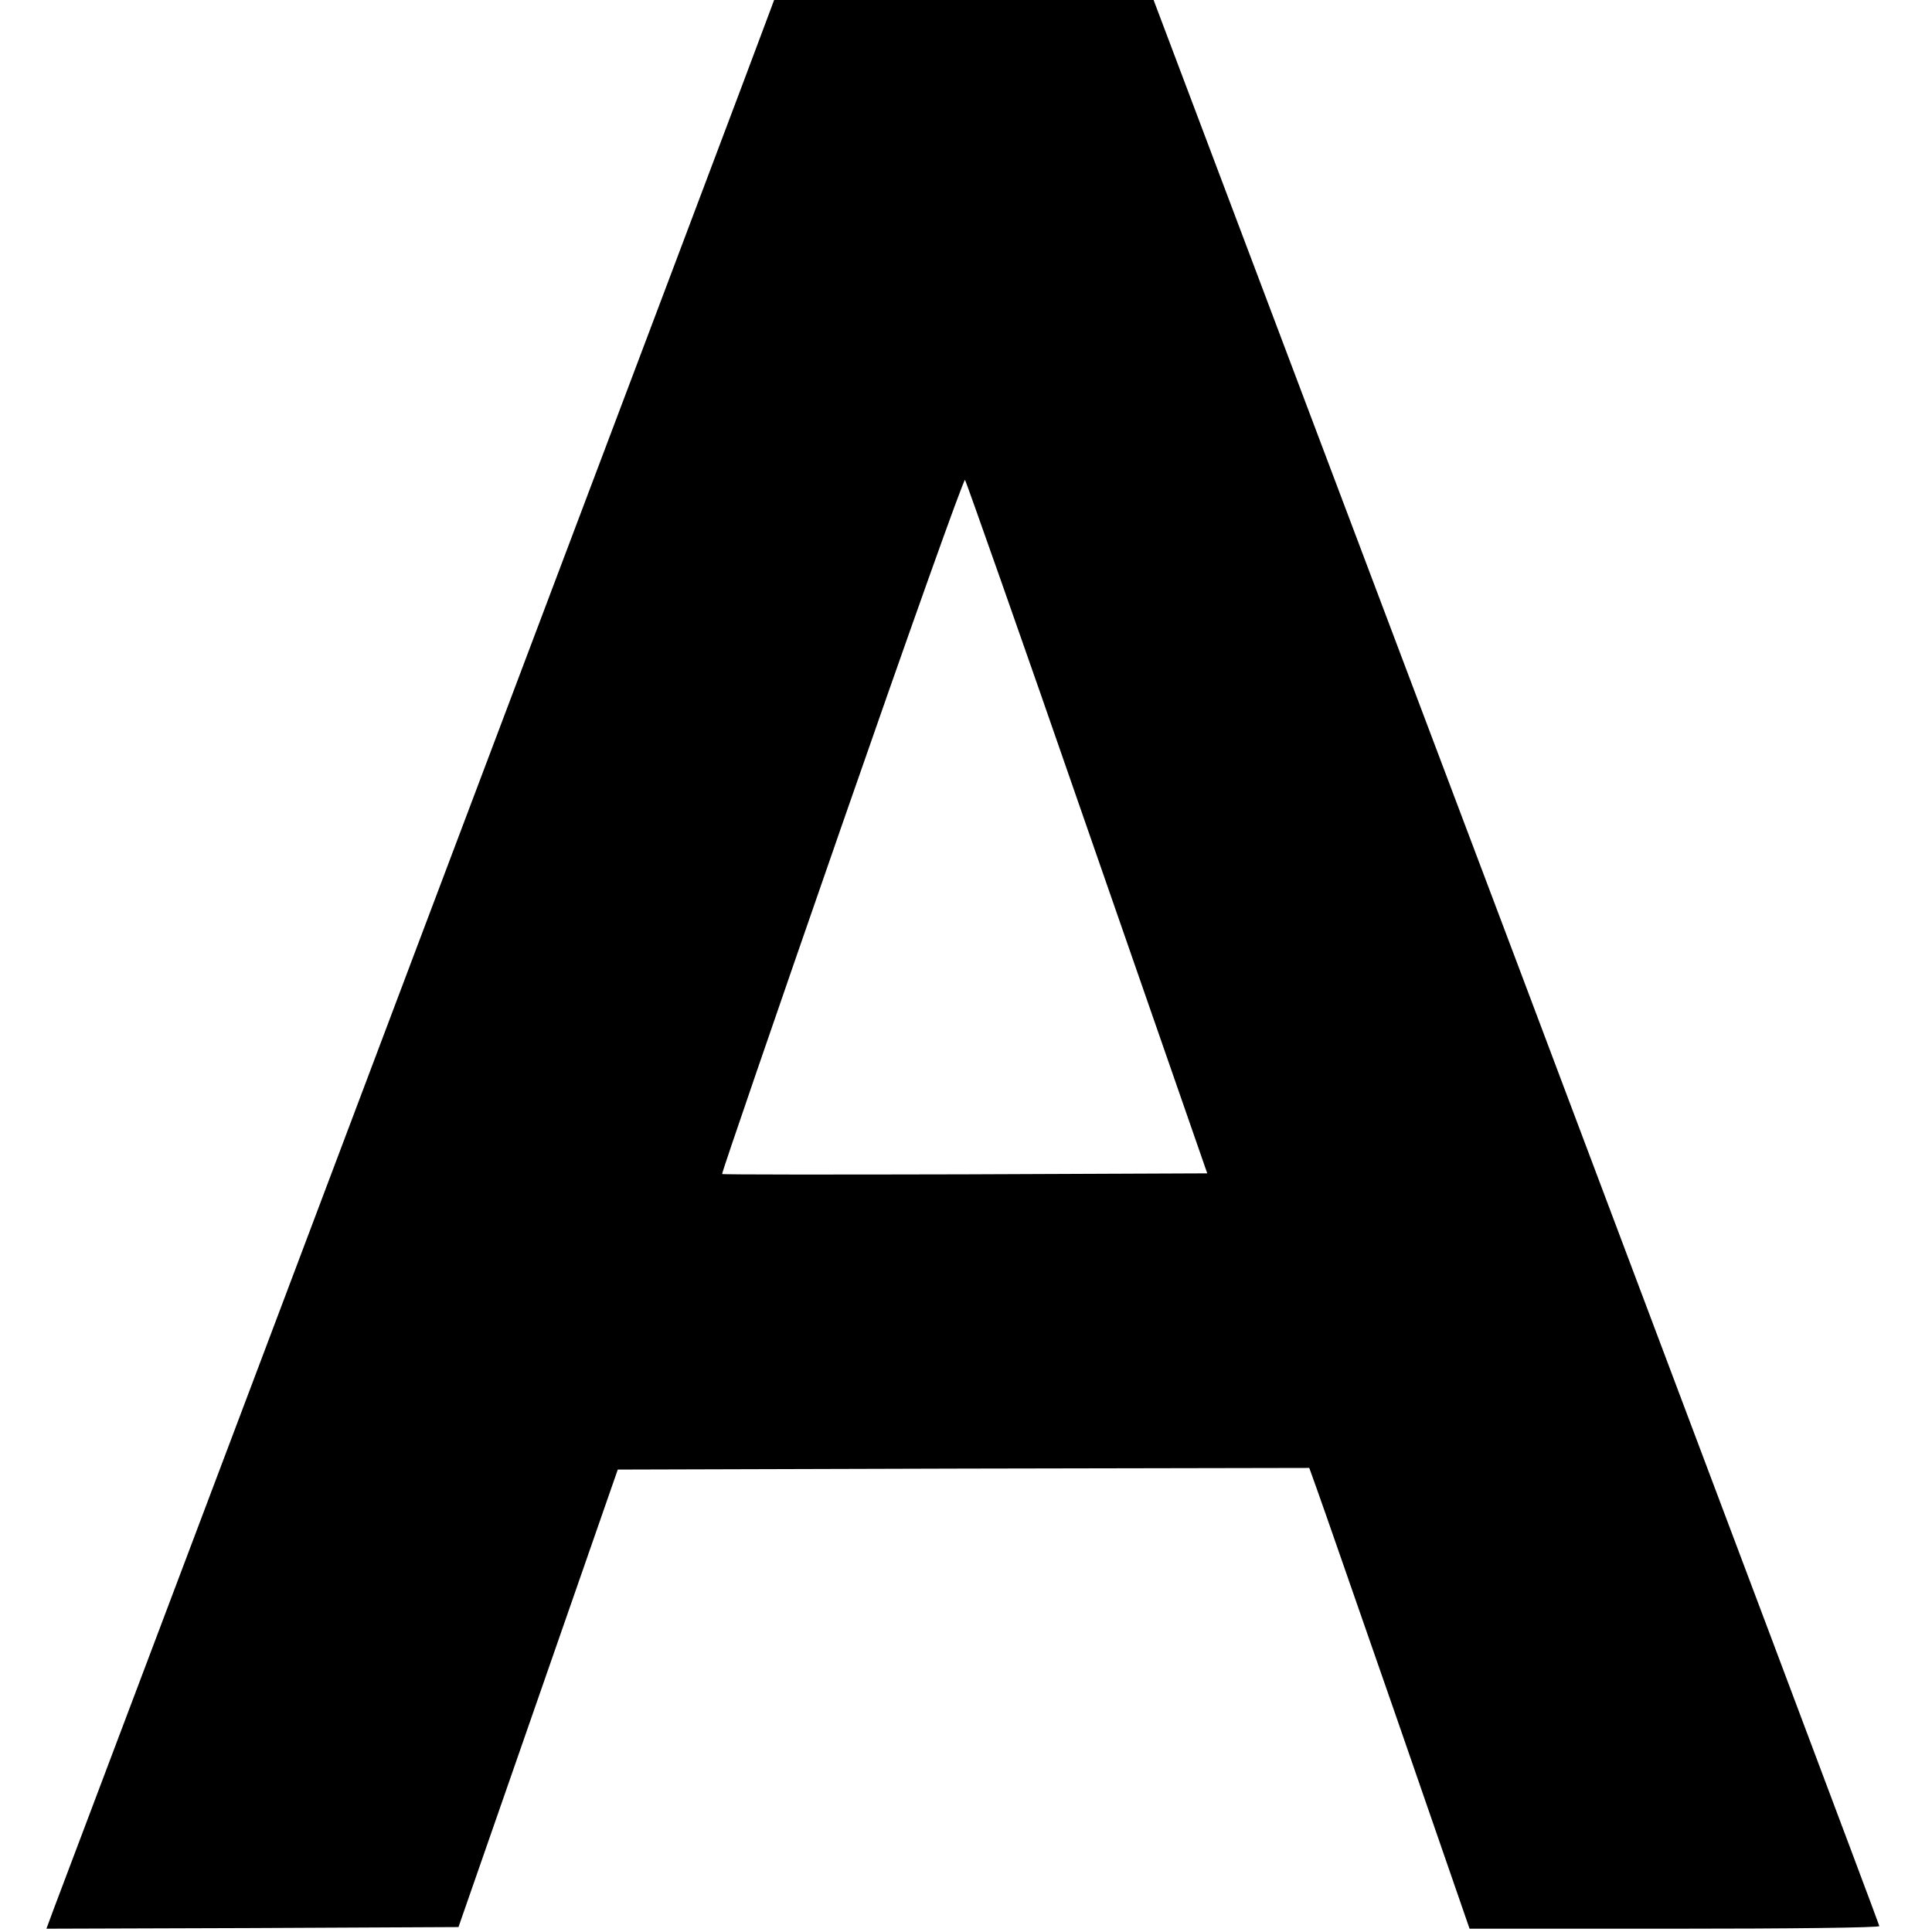 <?xml version="1.0" standalone="no"?>
<!DOCTYPE svg PUBLIC "-//W3C//DTD SVG 20010904//EN"
 "http://www.w3.org/TR/2001/REC-SVG-20010904/DTD/svg10.dtd">
<svg version="1.0" xmlns="http://www.w3.org/2000/svg"
 width="587pt" height="587pt" viewBox="0 0 587 587"
 preserveAspectRatio="xMidYMid meet">
<g transform="translate(0,587) scale(0.1,-0.1)"
fill="#000000" stroke="none">
<path d="M2342 5843 c-5 -16 -492 -1306 -1082 -2868 -589 -1562 -1083 -2868
-1096 -2903 l-23 -62 626 2 626 3 242 695 242 695 1050 3 1051 2 24 -67 c14
-38 123 -353 244 -700 l219 -633 623 0 c342 0 622 3 622 8 0 4 -496 1322
-1102 2930 l-1103 2922 -576 0 -577 0 -10 -27z m961 -2488 l365 -1050 -736 -3
c-404 -1 -737 -1 -738 1 -2 2 162 479 364 1060 202 581 370 1053 374 1049 3
-4 171 -479 371 -1057z"/>
</g>
</svg>
